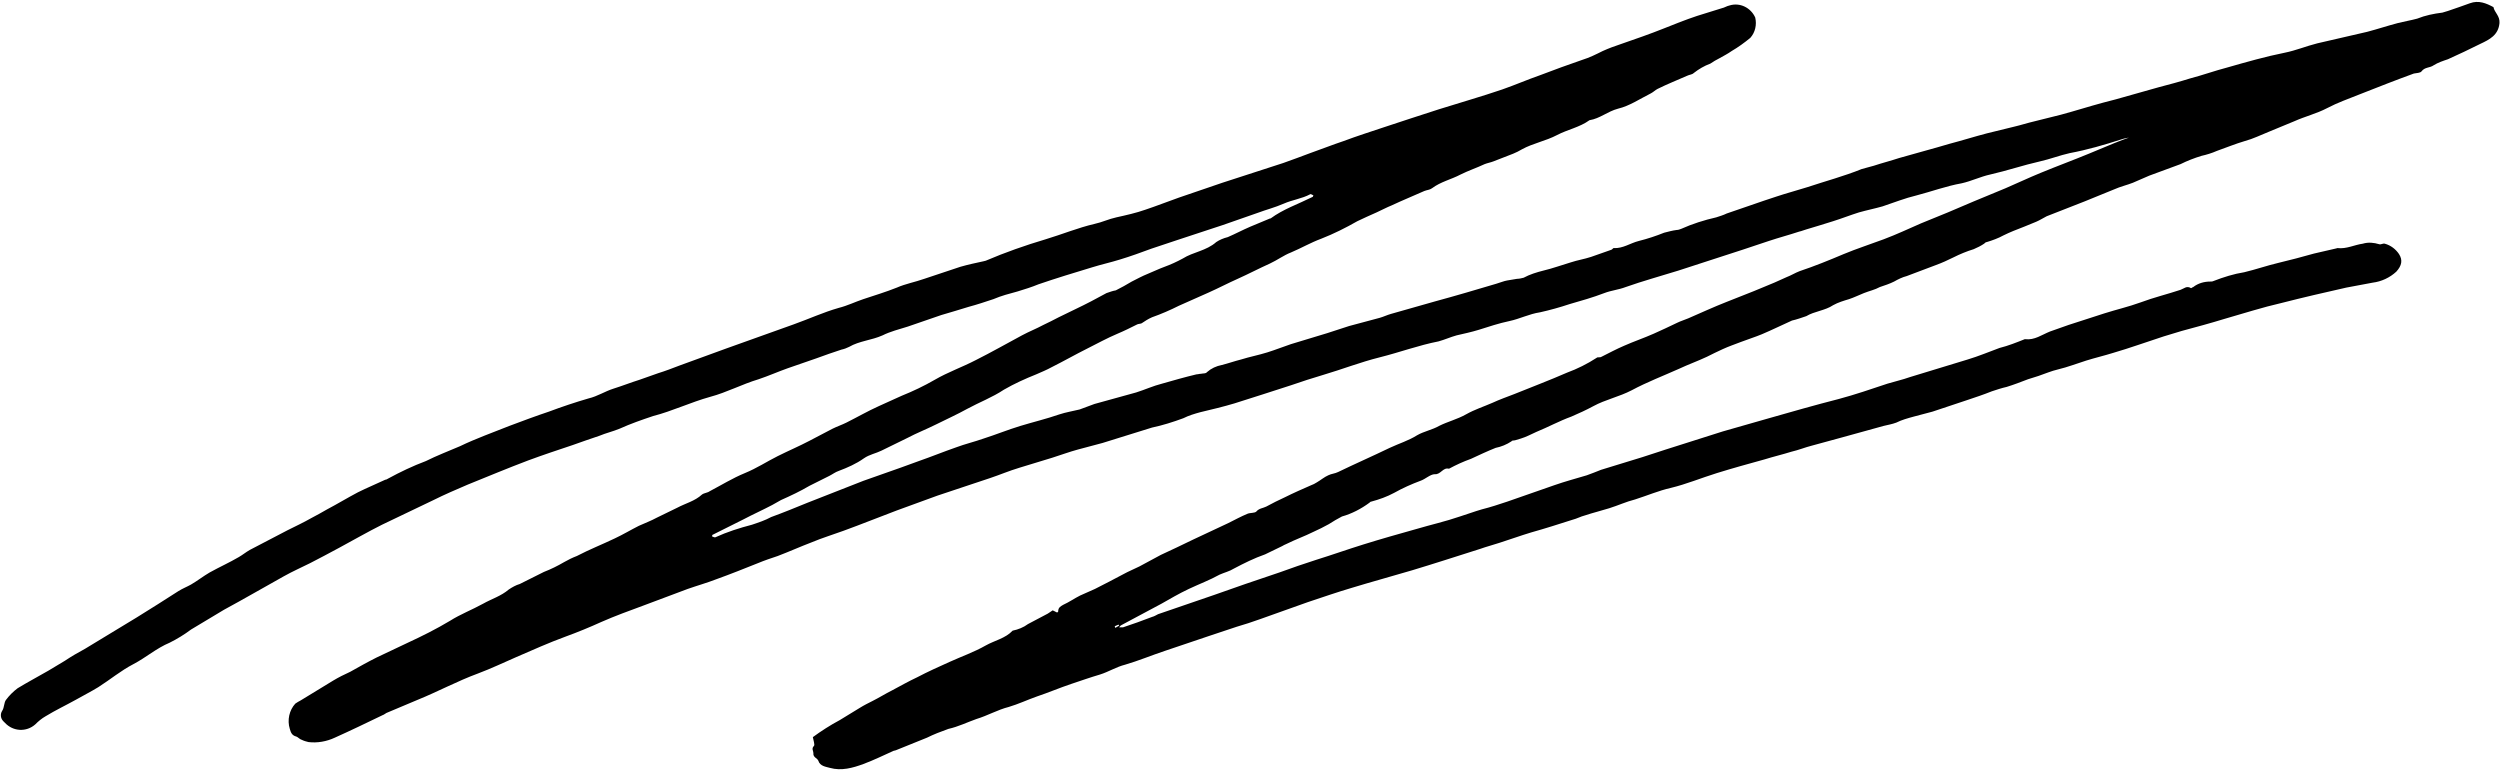 <?xml version="1.0" encoding="UTF-8" standalone="no"?><svg xmlns="http://www.w3.org/2000/svg" xmlns:xlink="http://www.w3.org/1999/xlink" fill="#000000" height="140.5" preserveAspectRatio="xMidYMid meet" version="1" viewBox="-0.4 -0.2 455.5 140.5" width="455.5" zoomAndPan="magnify"><g id="change1_1"><path d="M387.9,24.8c-0.6,0.1-1.2,0.2-1.8,0.4c-3.1,1-6.2,1.9-9.4,2.5c-1.8,0.4-3.6,1.1-5.4,1.5 c-3.1,0.7-6,1.7-9.1,2.4c-1.8,0.4-3.4,1.2-5.2,1.6c-2.8,0.5-5.5,1.5-8.2,2.2c-2.1,0.5-4.1,1.3-6.2,2c-1.4,0.4-2.9,0.7-4.3,1.1 c-1.6,0.5-3.1,1.1-4.7,1.6s-3.2,1-4.9,1.5c-0.4,0.1-0.8,0.3-1.3,0.4c-1.8,0.6-3.7,1.1-5.5,1.7c-1.6,0.5-3.2,1.1-4.8,1.6 c-3.9,1.3-7.8,2.5-11.7,3.8c-3.2,1-6.5,1.9-9.6,3c-1.3,0.5-2.6,0.6-3.9,1.1c-2.1,0.8-4.2,1.4-6.3,2c-1.8,0.6-3.6,1.1-5.4,1.5 c-2,0.3-3.7,1.2-5.6,1.6s-3.7,1-5.6,1.6c-1.3,0.4-2.7,0.7-4,1c-1.1,0.3-2.2,0.8-3.3,1.1c-3.6,0.7-7.1,2-10.7,2.9s-6.9,2.2-10.3,3.2 c-2,0.6-3.9,1.2-5.9,1.9c-3.4,1.1-6.8,2.2-10.3,3.3c-2,0.6-4.1,1.1-6.2,1.6c-1.1,0.3-2.1,0.6-3.1,1.1c-1.9,0.7-3.8,1.3-5.7,1.7 c-3,0.9-6,1.9-9,2.8c-1.5,0.4-3,0.8-4.5,1.2s-3.1,1-4.7,1.5c-2,0.6-3.9,1.2-5.9,1.8s-3.6,1.3-5.4,1.9c-3.2,1.1-6.4,2.1-9.6,3.2 c-2.5,0.9-4.9,1.8-7.4,2.7c-3.2,1.2-6.4,2.5-9.7,3.7c-1.9,0.7-3.9,1.3-5.8,2.1c-2.1,0.8-4.1,1.7-6.2,2.5c-1.2,0.4-2.4,0.8-3.6,1.3 c-2.5,1-5,2-7.5,2.9c-1.8,0.7-3.6,1.2-5.3,1.8c-2.7,1-5.3,2-8,3s-5.2,1.9-7.7,3c-2.2,1-4.4,1.9-6.6,2.7c-3,1.1-5.9,2.4-8.9,3.7 c-2.3,1-4.6,2.1-7,3c-3.8,1.4-7.3,3.3-11,4.8c-1.9,0.8-3.8,1.6-5.7,2.4c-0.2,0.1-0.4,0.3-0.7,0.4c-2.9,1.4-5.8,2.8-8.7,4.1 c-1.5,0.7-3.2,1-4.8,0.8c-0.4-0.1-0.8-0.2-1.2-0.4c-0.4-0.1-0.7-0.5-1-0.6c-0.8-0.2-1-0.7-1.2-1.4c-0.5-1.6-0.1-3.4,1-4.6 c0.3-0.2,0.6-0.4,1-0.6c2-1.2,3.9-2.4,5.9-3.6c1-0.6,2-1.1,3.1-1.6c1.6-0.9,3.2-1.8,4.8-2.6c1.9-0.9,3.8-1.8,5.7-2.7 c2.6-1.2,5.2-2.5,7.7-4c1.9-1.2,4-2,6-3.1c1.6-0.9,3.3-1.4,4.7-2.6c0.6-0.4,1.3-0.8,2-1l4.4-2.2c1.3-0.5,2.5-1.1,3.7-1.8 c0.7-0.4,1.5-0.8,2.3-1.1c2.3-1.2,4.6-2.1,6.9-3.2c1.5-0.7,3-1.6,4.4-2.3c1.1-0.5,2.2-0.9,3.3-1.5c1.1-0.5,2.4-1.2,3.7-1.8 c1.5-0.8,3.2-1.2,4.5-2.4c0.4-0.3,1-0.3,1.4-0.6c2.1-1.1,4.2-2.4,6.4-3.3s4-2.1,6-3.1s3.9-1.8,5.8-2.8c1.4-0.7,2.8-1.5,4.2-2.2 c0.8-0.4,1.7-0.7,2.5-1.1c2-1,3.9-2.1,5.9-3c1.4-0.6,2.8-1.3,4.2-1.9c2-0.8,4.1-1.8,6-2.9c2.4-1.4,5-2.3,7.5-3.6 c2.8-1.4,5.6-3,8.4-4.5c1.3-0.7,2.6-1.2,3.9-1.9c0.9-0.4,1.8-0.9,2.8-1.4c2-1,4-1.9,5.9-2.9c0.9-0.5,1.9-1,2.8-1.5 c0.6-0.2,1.1-0.4,1.7-0.5c1-0.5,1.9-1,2.9-1.6c1-0.5,1.9-1,2.9-1.4s2-0.9,3.1-1.3c1.1-0.4,2.2-0.9,3.3-1.5c1.9-1.2,4.3-1.4,6.1-3 c0.6-0.4,1.3-0.7,2.1-0.9c1.4-0.6,2.7-1.3,4.1-1.9c1.2-0.5,2.4-1,3.6-1.5h0.1c2.3-1.7,5-2.6,7.6-3.9c0.1,0,0.1-0.1,0.2-0.3 c-0.2-0.1-0.5-0.3-0.6-0.2c-1.5,0.8-3.2,1-4.8,1.7s-3.2,1.1-4.8,1.7c-2.1,0.7-4.2,1.5-6.3,2.2c-2.8,0.9-5.7,1.9-8.5,2.8 c-1.5,0.5-3,1-4.5,1.5c-1.9,0.7-3.8,1.4-5.8,2c-1.6,0.5-3.4,0.9-5,1.4c-3.3,1-6.6,2-9.8,3.1c-1.2,0.5-2.5,0.9-3.8,1.3 c-1.5,0.4-3,0.8-4.4,1.4c-1.5,0.5-3,1-4.5,1.4c-1.6,0.5-3.3,1-5,1.5c-2,0.7-4.1,1.4-6.1,2.1c-1.6,0.5-3.2,0.9-4.6,1.6 c-2,0.9-4.2,1-6.1,2.1c-0.4,0.2-0.9,0.4-1.4,0.5c-1.5,0.5-3,1-4.6,1.6c-1.7,0.6-3.5,1.2-5.2,1.8s-3.5,1.4-5.3,2 c-3,0.9-5.8,2.4-8.8,3.2c-3.6,1-6.9,2.6-10.4,3.5c-2.1,0.7-4.1,1.4-6.1,2.3c-1.2,0.5-2.5,0.8-3.7,1.3c-1.7,0.6-3.3,1.1-4.9,1.7 c-2.7,0.9-5.4,1.8-8.1,2.8c-3.7,1.4-7.3,2.9-11,4.4c-2.1,0.9-4.2,1.8-6.2,2.8c-3.1,1.5-6.3,3-9.4,4.5c-2.6,1.3-5.2,2.8-7.8,4.2 c-1.8,1-3.6,1.9-5.3,2.8c-1.6,0.8-3.2,1.5-4.8,2.4c-3.6,2-7.2,4.1-10.9,6.1c-2,1.2-4,2.4-6,3.6c-1.2,0.9-2.5,1.7-3.9,2.4 c-2.4,1-4.3,2.7-6.6,3.9s-4.2,2.8-6.4,4.2c-1.3,0.8-2.7,1.5-4.1,2.3c-1.8,1-3.7,1.9-5.5,3c-0.7,0.4-1.3,0.9-1.9,1.5 c-1.6,1.4-4,1.3-5.5-0.3c-0.1-0.1-0.2-0.2-0.3-0.3c-0.5-0.5-0.6-1.3-0.2-1.9c0.4-0.6,0.3-1.5,0.7-2c0.6-0.8,1.3-1.5,2.1-2.1 c1.8-1.1,3.7-2.1,5.6-3.2c1-0.6,2-1.2,3-1.8c1.2-0.8,2.4-1.5,3.7-2.2c3.1-1.9,6.3-3.8,9.4-5.7c2.6-1.6,5.1-3.2,7.6-4.8 c0.8-0.5,1.6-0.8,2.3-1.2c1.2-0.7,2.2-1.5,3.4-2.2c1.8-1,3.6-1.8,5.3-2.8c0.7-0.4,1.3-0.9,2-1.3c2.3-1.2,4.6-2.4,6.9-3.6 c1.4-0.7,2.9-1.4,4.3-2.2c1-0.5,2-1.1,2.9-1.6c1.9-1,3.7-2.1,5.6-3.1c1.6-0.8,3.3-1.5,5-2.3c0.2,0,0.3-0.1,0.5-0.2 c2.2-1.2,4.5-2.3,6.9-3.2c2-1,4.1-1.8,6.2-2.7c2.9-1.4,6-2.5,9-3.7c2.4-0.9,4.8-1.8,7.2-2.6c2.4-0.9,4.8-1.7,7.2-2.4 c1.7-0.4,3-1.3,4.6-1.8s3.1-1.1,4.7-1.6c1.1-0.4,2.3-0.8,3.4-1.2c1.3-0.4,2.6-0.9,3.9-1.4l8.5-3.1l12.3-4.4c2.8-1,5.4-2.2,8.2-3 c1.6-0.4,3-1.1,4.5-1.6c2.1-0.7,4.1-1.3,6.1-2.1c1.6-0.7,3.3-1,5-1.6c2.2-0.7,4.4-1.5,6.6-2.2c1.4-0.4,2.8-0.7,4.2-1 c0.1,0,0.3-0.1,0.4-0.1c3.5-1.5,7.2-2.8,10.9-3.9c3-0.9,5.9-2.1,8.9-2.8c1.4-0.3,2.6-0.9,4-1.2c1.8-0.4,3.6-0.8,5.3-1.4 c2.1-0.7,4.1-1.5,6.1-2.2c2.6-0.9,5.3-1.8,7.9-2.7c3.7-1.2,7.4-2.4,11.1-3.6c1.7-0.6,3.3-1.2,4.9-1.8c2-0.7,4-1.5,6.1-2.2 c2.4-0.9,4.9-1.7,7.3-2.5c3.3-1.1,6.7-2.2,10.1-3.3c3.8-1.2,7.7-2.3,11.5-3.6c2.3-0.8,4.6-1.8,6.9-2.6c2.6-1,5.1-1.9,7.7-2.8 c1.3-0.4,2.5-1,3.7-1.6c1.1-0.5,2.2-0.9,3.4-1.3c2.6-0.9,5.2-1.8,7.7-2.8c2-0.8,4-1.6,6.1-2.3c1.5-0.5,3-0.9,4.5-1.4 c0.5-0.1,0.9-0.4,1.4-0.5c1.9-0.6,3.9,0.4,4.7,2.2c0.3,1.3,0,2.7-0.9,3.7c-1.1,0.9-2.2,1.7-3.4,2.4c-0.7,0.5-1.5,0.9-2.2,1.3 c-0.6,0.3-1.1,0.6-1.7,1c-1.1,0.4-2.1,1-3,1.7c-0.3,0.3-0.8,0.3-1.2,0.5c-1.8,0.8-3.6,1.5-5.4,2.4c-0.4,0.2-0.8,0.6-1.2,0.8 c-2,1-3.9,2.3-6,2.8c-1.9,0.5-3.3,1.8-5.2,2.1c-1.8,1.3-4,1.7-5.9,2.7c-2.1,1.1-4.4,1.5-6.4,2.6c-0.5,0.3-1.1,0.6-1.6,0.8 c-1.2,0.5-2.4,0.9-3.6,1.4c-0.5,0.2-1.1,0.3-1.6,0.5c-1.5,0.7-3,1.2-4.4,1.9c-1.7,0.9-3.6,1.3-5.2,2.5c-0.4,0.3-0.9,0.3-1.4,0.5 c-2,0.9-4,1.7-5.9,2.6c-1,0.4-1.9,0.9-2.8,1.3c-1.2,0.5-2.4,1.1-3.5,1.6c-2.1,1.2-4.3,2.3-6.6,3.2c-1.9,0.7-3.6,1.7-5.5,2.5 c-1.3,0.5-2.5,1.4-3.8,2c-2,0.9-3.9,1.9-5.9,2.8c-1.8,0.8-3.5,1.7-5.3,2.5s-3.6,1.6-5.4,2.4c-1.6,0.8-3.2,1.5-4.9,2.1 c-0.7,0.3-1.3,0.7-1.9,1.1c-0.2,0.1-0.6,0.1-0.8,0.2c-1.2,0.6-2.4,1.2-3.6,1.7c-1.9,0.8-3.7,1.8-5.5,2.7c-2.2,1.1-4.3,2.3-6.5,3.4 c-0.9,0.5-1.9,0.9-2.8,1.3c-2,0.8-4,1.7-5.9,2.8c-2.1,1.4-4.5,2.3-6.7,3.5c-1.8,1-3.8,1.9-5.6,2.8s-3.6,1.6-5.3,2.5 c-1.6,0.8-3.1,1.5-4.7,2.3c-1,0.5-2.2,0.7-3.2,1.4c-1.4,1-3,1.7-4.6,2.3c-0.6,0.2-1.1,0.6-1.7,0.9c-1.2,0.6-2.4,1.2-3.6,1.8 c-1.7,1-3.4,1.8-5.2,2.6c-0.5,0.3-1.1,0.6-1.6,0.9c-1.7,0.9-3.5,1.7-5.2,2.6l-5.6,2.8c-0.1,0-0.1,0.1-0.2,0.3 c0.2,0.1,0.4,0.2,0.6,0.2c2.2-1,4.4-1.7,6.7-2.3c1.2-0.4,2.4-0.8,3.5-1.4c2.2-0.8,4.4-1.7,6.6-2.6c3.4-1.3,6.8-2.7,10.2-4 c2.2-0.8,4.6-1.6,6.8-2.4c1.1-0.4,2.2-0.8,3.3-1.2c2.3-0.8,4.5-1.7,6.8-2.5c1.6-0.6,3.3-1,5-1.6c2.2-0.7,4.4-1.6,6.7-2.3 s4.8-1.3,7.1-2.1c1.2-0.4,2.5-0.6,3.7-0.9c0.9-0.3,1.8-0.7,2.7-1c2.5-0.7,5.1-1.4,7.6-2.1c1.6-0.5,3.1-1.2,4.7-1.6 c2.1-0.6,4.2-1.2,6.3-1.7c0.3,0,0.5-0.1,0.8-0.1c0.4-0.1,0.9,0,1.1-0.3c0.8-0.7,1.7-1.1,2.7-1.3c1.2-0.3,2.3-0.7,3.5-1 c1.6-0.5,3.2-0.8,4.8-1.3s2.8-1,4.3-1.5c2.2-0.7,4.4-1.3,6.6-2c1.3-0.4,2.7-0.9,4-1.3c1.9-0.5,3.7-1,5.6-1.5c0.7-0.2,1.3-0.5,2-0.7 c2.7-0.8,5.4-1.5,8.1-2.3c3.7-1,7.4-2.1,11.1-3.2c0.7-0.2,1.4-0.5,2-0.6s1.2-0.2,1.8-0.3c0.4,0,0.8-0.1,1.2-0.2 c1.1-0.6,2.4-1,3.6-1.3c1.7-0.4,3.3-1,5-1.5c1.2-0.4,2.5-0.6,3.7-1s2.5-0.9,3.7-1.3c0.2-0.1,0.3-0.3,0.4-0.3c1.7,0.1,3-0.9,4.6-1.3 c1.6-0.4,3.1-0.9,4.6-1.5c0.8-0.2,1.5-0.4,2.3-0.5c0.3,0,0.5-0.1,0.8-0.2c2-0.9,4.2-1.6,6.4-2.1c0.6-0.2,1.3-0.4,1.9-0.7 c3-1,6-2.1,9.1-3.1c1.8-0.6,3.7-1.1,5.6-1.7c3.3-1.1,6.7-2,9.9-3.3c0.7-0.2,1.4-0.4,2.2-0.6c1.5-0.5,3.1-0.9,4.6-1.4 c3.1-0.9,6.2-1.7,9.2-2.6c2.3-0.6,4.5-1.3,6.8-1.9c1.6-0.4,3.3-0.8,4.9-1.2c1.3-0.3,2.5-0.7,3.8-1c1.6-0.4,3.2-0.8,4.8-1.2 c2.6-0.7,5.1-1.5,7.7-2.2c0.8-0.2,1.6-0.4,2.3-0.6c2.6-0.7,5.2-1.5,7.8-2.2c1.9-0.5,3.8-1,5.7-1.6c2.3-0.6,4.5-1.4,6.8-2 c3.5-1,7-2,10.5-2.7c2-0.4,3.9-1.2,5.9-1.7c3-0.7,6.1-1.4,9.1-2.1c1.9-0.5,3.7-1.1,5.6-1.6c1.2-0.3,2.4-0.5,3.5-0.8 c1.5-0.6,3-0.9,4.6-1.1c0.3-0.1,0.7-0.2,1-0.3c1.4-0.5,2.7-0.9,4-1.4c1.6-0.6,3,0,4.3,0.7c0.2,1,1.2,1.6,1.1,2.9 c-0.2,2.2-1.8,3-3.5,3.8c-2,1-3.9,1.9-5.9,2.8c-0.9,0.3-1.8,0.6-2.6,1.1c-0.7,0.5-1.6,0.3-2.2,1.1c-0.2,0.3-0.9,0.3-1.4,0.4 c-3.3,1.2-6.6,2.5-9.9,3.8c-2,0.8-4,1.5-5.9,2.5s-4,1.5-6,2.4c-1.5,0.6-3.1,1.3-4.6,1.9s-2.9,1.3-4.4,1.7c-1.7,0.5-3.4,1.2-5.1,1.8 c-0.9,0.4-1.9,0.7-2.8,0.9c-1.3,0.4-2.6,0.9-3.8,1.5c-1.9,0.7-3.8,1.4-5.7,2.1c-1,0.4-2,0.9-3,1.3s-2.3,0.7-3.4,1.2 c-1.8,0.7-3.6,1.5-5.4,2.2c-2.3,0.9-4.6,1.8-6.9,2.7c-0.6,0.3-1.2,0.7-1.9,1s-1.5,0.6-2.2,0.9c-1.3,0.5-2.6,1-3.8,1.6 c-0.9,0.5-2,0.9-3,1.2c-0.2,0-0.4,0.2-0.5,0.3c-0.6,0.4-1.2,0.7-1.9,1c-1.3,0.4-2.5,0.9-3.7,1.5c-1,0.5-2.1,1-3.2,1.4 c-1.8,0.7-3.5,1.3-5.3,2c-0.8,0.2-1.6,0.6-2.3,1c-0.8,0.4-1.7,0.7-2.6,1c-0.9,0.5-1.9,0.7-2.9,1.1s-1.8,0.8-2.7,1.1 c-1,0.3-2,0.6-2.9,1.1c-1.5,1-3.4,1.1-4.9,2c-0.9,0.3-1.7,0.6-2.6,0.8c-1.8,0.8-3.6,1.7-5.5,2.5c-1.2,0.5-2.5,0.9-3.8,1.4 s-2.2,0.8-3.3,1.3s-1.9,0.9-2.9,1.4c-1.7,0.8-3.4,1.4-5.1,2.2c-2.9,1.3-5.8,2.4-8.6,3.9c-2.3,1.2-4.8,1.7-7,2.9 c-1.3,0.7-2.6,1.3-4,1.9c-2.2,0.8-4.2,1.9-6.4,2.8c-0.9,0.4-1.8,0.9-2.8,1.2c-0.3,0.1-0.7,0.2-1,0.3s-0.6,0-0.7,0.2 c-0.9,0.6-1.9,1-2.9,1.2c-1.5,0.6-3,1.3-4.5,2c-1.4,0.5-2.7,1.1-4,1.8c-1.1-0.3-1.5,1.1-2.6,1c-0.8,0-1.7,0.9-2.6,1.2 c-1.6,0.6-3.2,1.3-4.8,2.2c-1.3,0.7-2.7,1.2-4.2,1.6c-0.1,0-0.2,0.1-0.3,0.2c-1.5,1.1-3.2,2-5,2.5c-0.8,0.4-1.6,0.9-2.4,1.4 c-0.9,0.5-1.9,1-2.8,1.4c-1.6,0.8-3.3,1.4-4.9,2.2c-0.3,0.1-0.6,0.3-0.8,0.4c-1,0.5-2.1,1-3.1,1.5c-2,0.7-3.8,1.6-5.7,2.6 c-0.8,0.5-1.7,0.7-2.6,1.1c-1.8,1-3.7,1.7-5.6,2.6s-3.4,1.8-5,2.7c-2.4,1.3-4.9,2.6-7.3,3.9c-0.2,0.1-0.3,0.3-0.4,0.4 c0.2,0,0.5,0,0.7,0c1.8-0.6,3.5-1.2,5.3-1.9c0.4-0.1,0.7-0.3,1.1-0.5l10.2-3.5l5.7-2l6.2-2.1c2.2-0.8,4.5-1.6,6.7-2.3 c2.9-0.9,5.7-1.9,8.6-2.8c3.2-1,6.4-1.9,9.6-2.8c2.7-0.8,5.4-1.4,8-2.3c1.3-0.4,2.6-0.9,4-1.3c1.6-0.4,3.1-0.9,4.6-1.4 c2.9-1,5.7-2,8.6-3c2-0.7,3.9-1.2,5.9-1.8c0.9-0.3,1.8-0.7,2.6-1c2.5-0.8,5-1.5,7.5-2.3l4.3-1.4c3.5-1.1,6.9-2.2,10.4-3.3 c2.8-0.8,5.6-1.6,8.4-2.4c4.2-1.2,8.4-2.4,12.7-3.5c3-0.8,5.9-1.8,8.9-2.8c1.3-0.4,2.7-0.7,4.1-1.2c3.5-1.1,7-2.1,10.5-3.2 c2-0.6,3.9-1.4,5.8-2.1c1.6-0.4,3.1-1,4.6-1.6c0,0,0.1,0,0.1,0c1.7,0.2,3-0.8,4.5-1.4c1.1-0.4,2.3-0.8,3.4-1.2 c2.2-0.7,4.3-1.4,6.5-2.1c2.2-0.7,4.4-1.2,6.6-2c2.4-0.9,4.9-1.5,7.3-2.3c0.6-0.2,1.1-0.8,1.9-0.3c0.1,0,0.3-0.2,0.4-0.2 c0.9-0.7,2-1,3.1-1c0.2,0,0.4,0,0.6-0.1c1.8-0.7,3.7-1.3,5.6-1.6c2.1-0.5,4.1-1.2,6.2-1.7s4.4-1.1,6.5-1.7c1.3-0.3,2.6-0.6,3.9-0.9 c0.1,0,0.3-0.1,0.4-0.1c1.6,0.2,3.1-0.6,4.6-0.8c1-0.3,2-0.2,3,0.1c0.3,0.1,0.7-0.2,1-0.1c1.1,0.3,2,1,2.6,1.9 c0.7,1.1,0.5,2.1-0.5,3.2c-1.2,1.1-2.7,1.8-4.3,2c-1.6,0.3-3.2,0.6-4.8,0.9c-4,0.9-7.9,1.8-11.8,2.8c-3.5,0.8-6.9,1.9-10.4,2.9 c-2.6,0.8-5.2,1.5-7.8,2.2c-1.1,0.3-2.2,0.7-3.3,1c-3.1,1-6.1,2.1-9.2,3c-1.6,0.5-3.3,0.9-4.9,1.4s-3.4,1.2-5.1,1.6 c-1.3,0.3-2.4,0.8-3.6,1.2c-0.6,0.2-1.3,0.4-1.9,0.6c-1.3,0.5-2.6,1-3.9,1.4c-0.9,0.2-1.8,0.5-2.7,0.8c-1.5,0.6-3,1.1-4.5,1.6 c-2.1,0.7-4.2,1.4-6.3,2.1c-1.1,0.3-2.2,0.6-3.4,0.9c-1.1,0.3-2.2,0.6-3.2,1.1c-0.8,0.3-1.5,0.4-2.3,0.6c-2.5,0.7-5,1.4-7.6,2.1 c-1.8,0.5-3.7,1-5.5,1.5c-1.2,0.3-2.4,0.8-3.7,1.1c-1.6,0.5-3.3,0.9-4.9,1.4c-2.9,0.8-5.8,1.6-8.7,2.5s-5.5,2-8.4,2.7 c-2.2,0.5-4.3,1.4-6.5,2.1c-1.6,0.4-3.1,1.1-4.7,1.6s-2.9,0.8-4.4,1.3c-0.8,0.2-1.5,0.6-2.3,0.8c-2.5,0.8-5,1.6-7.5,2.3 c-2,0.6-3.9,1.3-5.8,1.9c-1.2,0.4-2.4,0.7-3.5,1.1c-2.2,0.7-4.4,1.4-6.6,2.1c-1.9,0.6-3.8,1.2-5.8,1.8c-3.7,1.1-7.4,2.1-11,3.2 c-2.7,0.8-5.3,1.7-8,2.6c-2.9,1-5.8,2.1-8.7,3.1c-1.4,0.5-2.9,1-4.3,1.4l-5.1,1.7l-8,2.7c-2.4,0.8-4.8,1.8-7.2,2.5 c-1.6,0.4-3,1.3-4.6,1.8c-1.7,0.5-3.4,1.1-5.2,1.7c-2.1,0.7-4.2,1.6-6.3,2.3c-1.7,0.6-3.4,1.4-5.1,1.9c-2,0.5-3.9,1.6-5.9,2.2 c-1.7,0.6-3.3,1.4-5.1,1.8c-1.4,0.5-2.7,1-3.9,1.6c-1.9,0.8-3.8,1.5-5.7,2.3l-0.4,0.1c-1.8,0.8-3.6,1.7-5.5,2.4s-4,1.3-6.1,0.7 c-0.7-0.2-1.8-0.3-2.1-1.3c-0.2-0.5-1-0.6-0.9-1.4c0-0.4-0.4-0.8,0.1-1.3c0.2-0.2-0.1-1-0.2-1.6c1.5-1.1,3.2-2.2,4.9-3.1 c1.2-0.7,2.4-1.5,3.6-2.2c0.8-0.5,1.6-0.9,2.4-1.3c1.2-0.6,2.3-1.3,3.5-1.9c1.5-0.8,3.1-1.7,4.6-2.4c1.9-1,3.9-1.9,5.9-2.8 c2.2-1,4.5-1.8,6.6-3c1.6-0.9,3.6-1.3,4.9-2.7c1-0.2,2-0.6,2.8-1.2c1.2-0.6,2.4-1.3,3.6-1.9c0.3-0.2,0.6-0.4,0.9-0.6l0.8,0.4 c0.1-0.1,0.2-0.1,0.2-0.2c0-0.7,0.4-0.9,0.9-1.2c1.1-0.5,2.1-1.2,3.1-1.7c0.9-0.4,1.8-0.8,2.7-1.2c1.8-0.9,3.5-1.8,5.2-2.7 c0.9-0.5,1.9-0.9,2.9-1.4c1.3-0.7,2.6-1.4,3.9-2.1c1.9-0.9,3.9-1.8,5.9-2.8c2.1-1,4.3-2,6.4-3c1.2-0.6,2.3-1.2,3.5-1.7 c0.5-0.2,1.3-0.1,1.6-0.4c0.5-0.6,1.2-0.6,1.8-0.9c1.1-0.6,2.3-1.2,3.4-1.7c1.6-0.8,3.2-1.5,4.8-2.2c0.3-0.1,0.7-0.3,1-0.5 c0.7-0.4,1.4-1,2.1-1.3c0.6-0.3,1.2-0.3,1.8-0.6c3.1-1.5,6.3-2.9,9.4-4.4c1.7-0.8,3.4-1.3,5-2.3c1.2-0.7,2.8-1,4-1.7 c1.6-0.8,3.3-1.2,4.9-2.1s3.2-1.4,4.8-2.1c1.3-0.6,2.7-1.1,4-1.6c3.2-1.3,6.4-2.5,9.6-3.9c1.9-0.7,3.7-1.6,5.4-2.7 c0.2-0.2,0.6,0,0.9-0.2c1.4-0.7,2.7-1.4,4.1-2c1.8-0.8,3.6-1.4,5.4-2.2c1.4-0.6,2.8-1.3,4.3-2c0.6-0.3,1.3-0.5,2-0.8 c2.3-1,4.7-2.1,7-3c2.2-0.9,4.4-1.7,6.5-2.6c1.5-0.6,2.9-1.2,4.4-1.9c0.8-0.3,1.6-0.8,2.4-1.1c2.7-0.9,5.4-2,8-3.1 c2.4-1,4.9-1.8,7.3-2.7s4.5-1.9,6.8-2.9l4.9-2l4.7-2l5.8-2.4c2.1-0.9,4.2-1.9,6.4-2.8c2.9-1.2,5.9-2.3,8.8-3.5c2-0.8,4-1.7,6.1-2.5 l1.4-0.5L387.9,24.8z M202.7,113.9l0.1,0.3l0.7-0.4l-0.1-0.2L202.7,113.9z" fill="#000000"/></g></svg>